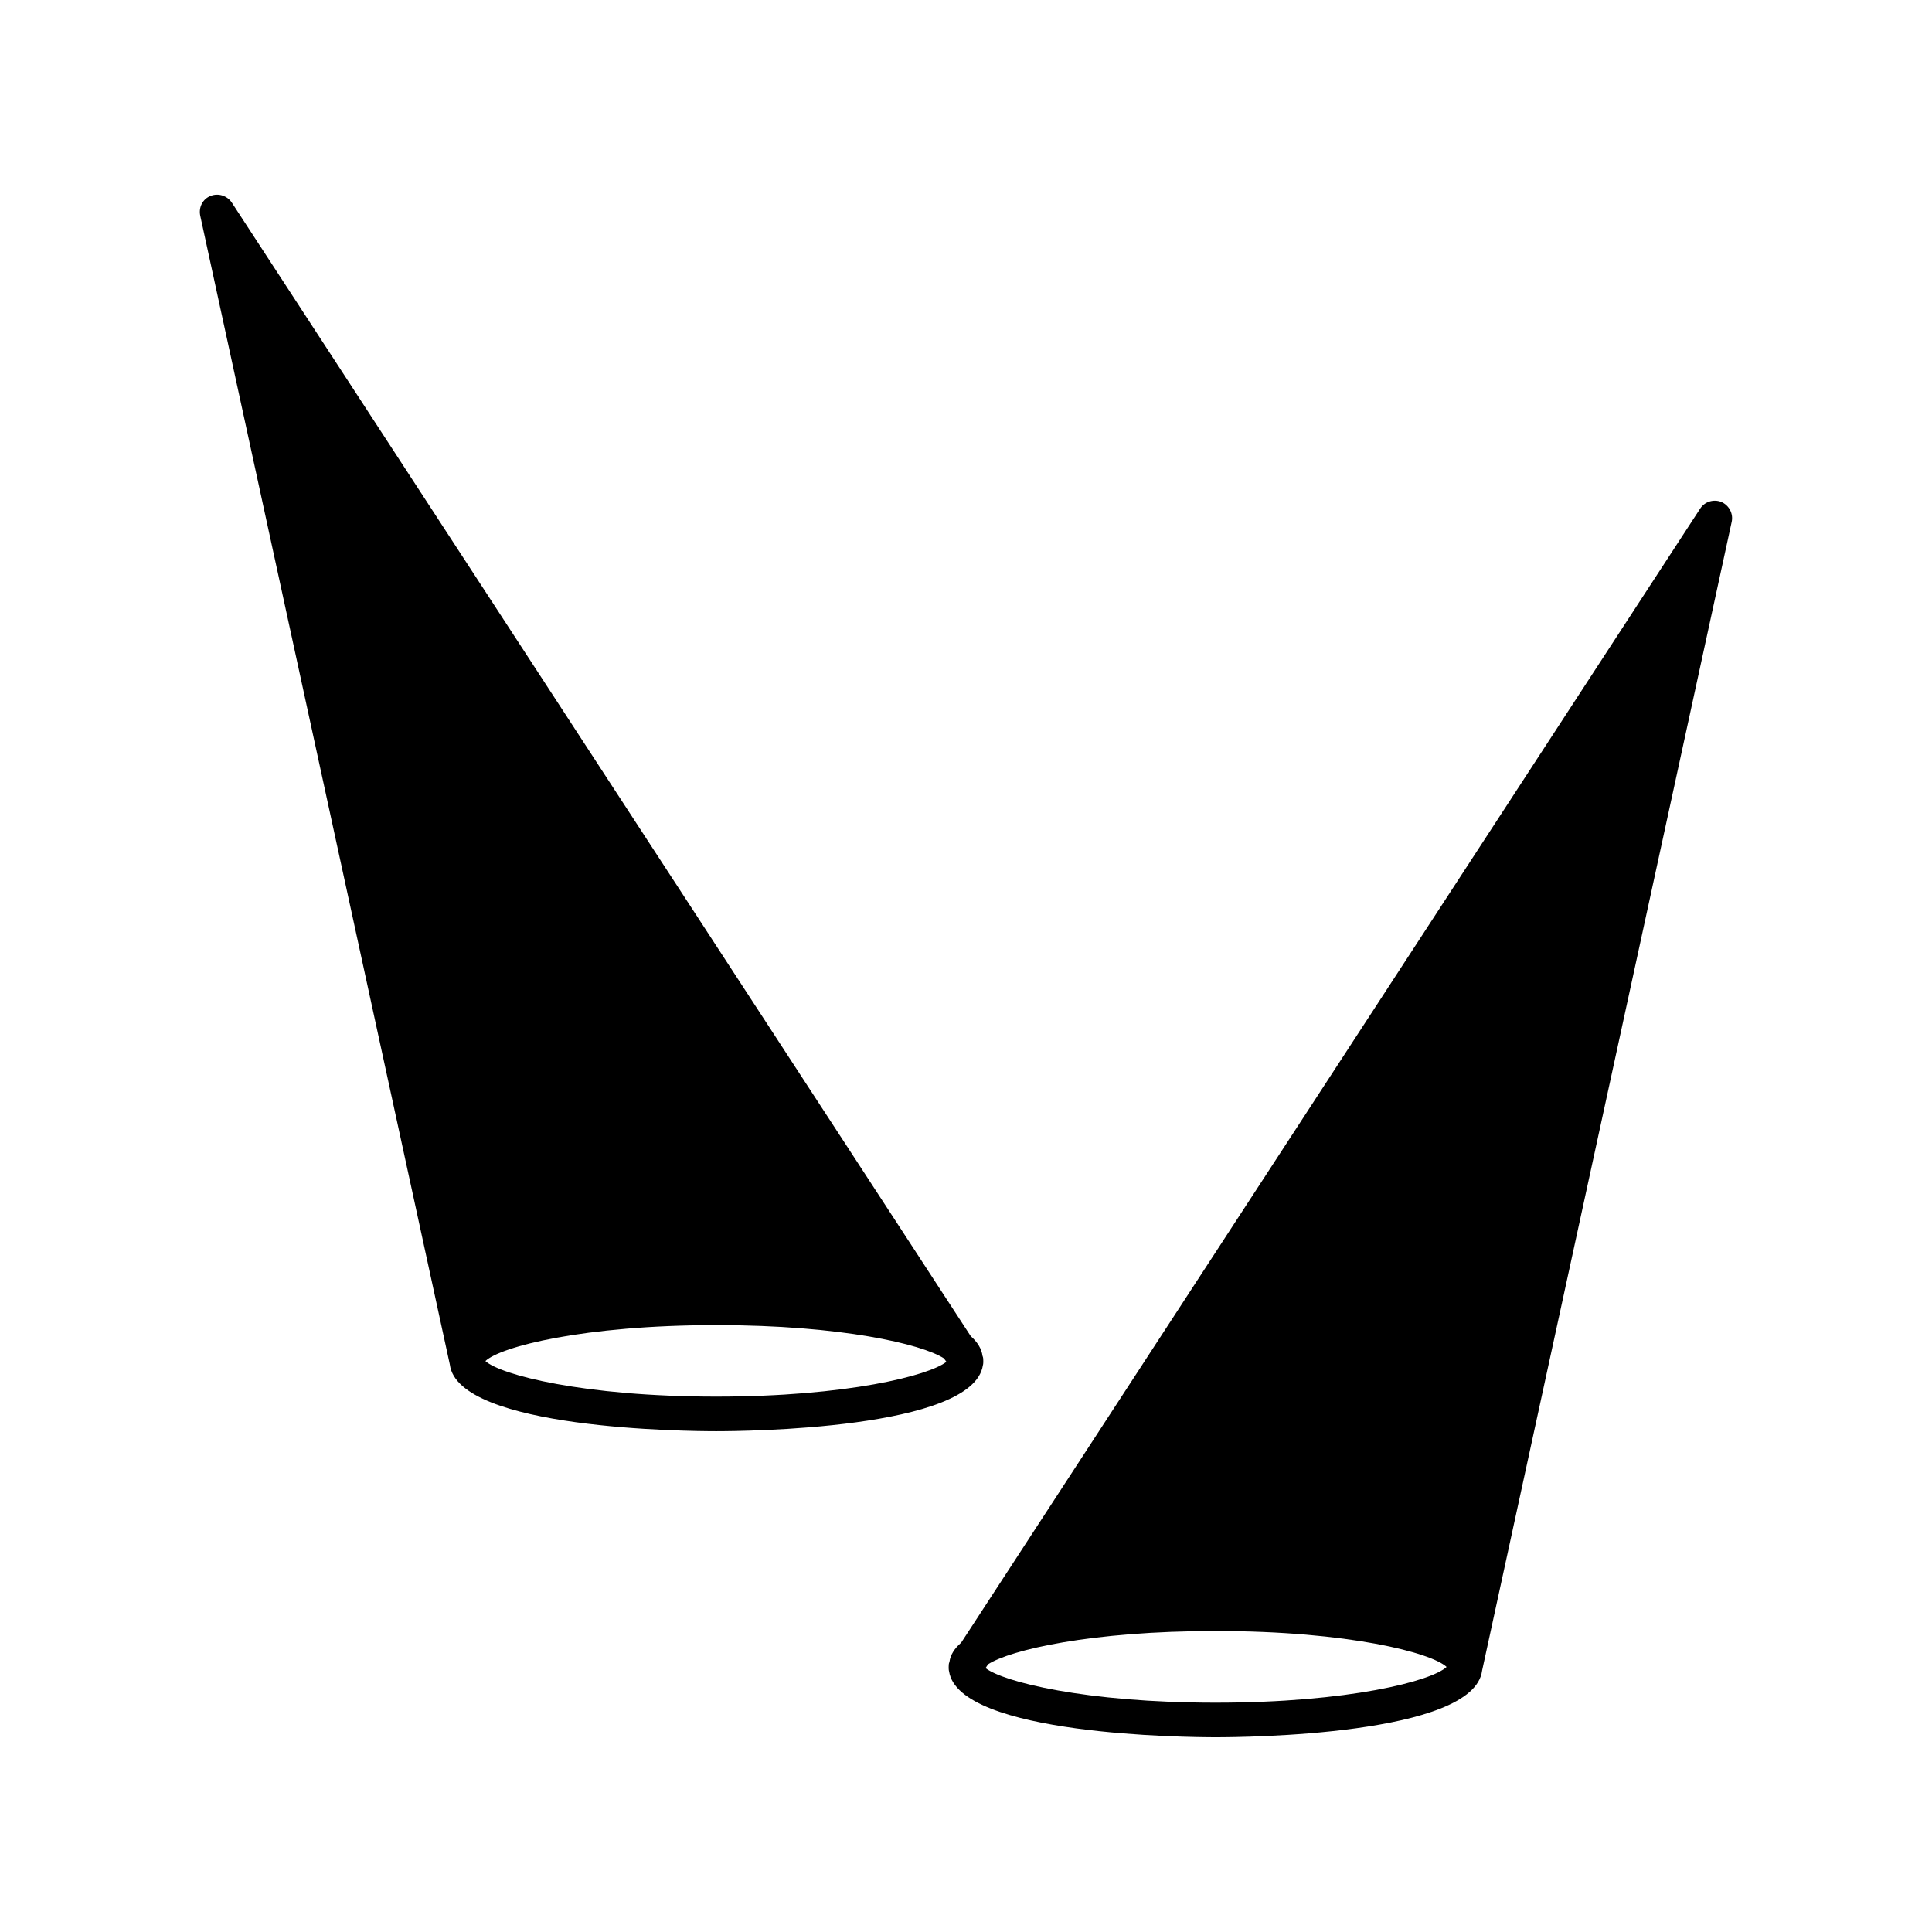 <?xml version="1.0" encoding="UTF-8"?>
<!-- Uploaded to: ICON Repo, www.iconrepo.com, Generator: ICON Repo Mixer Tools -->
<svg fill="#000000" width="800px" height="800px" version="1.1" viewBox="144 144 512 512" xmlns="http://www.w3.org/2000/svg">
 <g>
  <path d="m404.48 505.8c0.102-0.352 0.102-0.754 0.102-1.109 0-0.453 0-0.906-0.203-1.359-0.25-1.914-1.359-3.68-3.125-5.238l-195.83-300.42c-1.211-1.812-3.578-2.57-5.594-1.762-2.117 0.805-3.223 3.023-2.769 5.238l66.148 304.45c2.117 17.23 63.43 17.684 70.582 17.684 7.109 0 68.121-0.453 70.688-17.484zm-70.633 8.316c-35.266 0-57.281-5.793-61.211-9.422 3.93-3.777 25.945-9.523 61.211-9.523 33.102 0 54.461 5.039 60.305 8.816l0.656 0.906c-4.535 3.629-26.348 9.223-60.961 9.223z"/>
  <path d="m600.16 277.02c-2.016-0.805-4.383-0.102-5.594 1.762l-195.83 300.52s-0.102 0-0.102 0.102c-1.664 1.461-2.769 3.125-3.023 5.039-0.203 0.453-0.203 0.906-0.203 1.359 0 0.352 0 0.754 0.102 1.109 2.57 17.027 63.633 17.48 70.684 17.48 7.152 0 68.469-0.453 70.582-17.684l66.148-304.45c0.461-2.215-0.75-4.383-2.766-5.238zm-134.01 318.21c-34.66 0-56.477-5.594-60.961-9.168l0.656-1.008c5.844-3.777 27.207-8.816 60.305-8.816 35.266 0 57.281 5.793 61.211 9.523-3.926 3.723-25.895 9.469-61.211 9.469z"/>
 </g>
</svg>